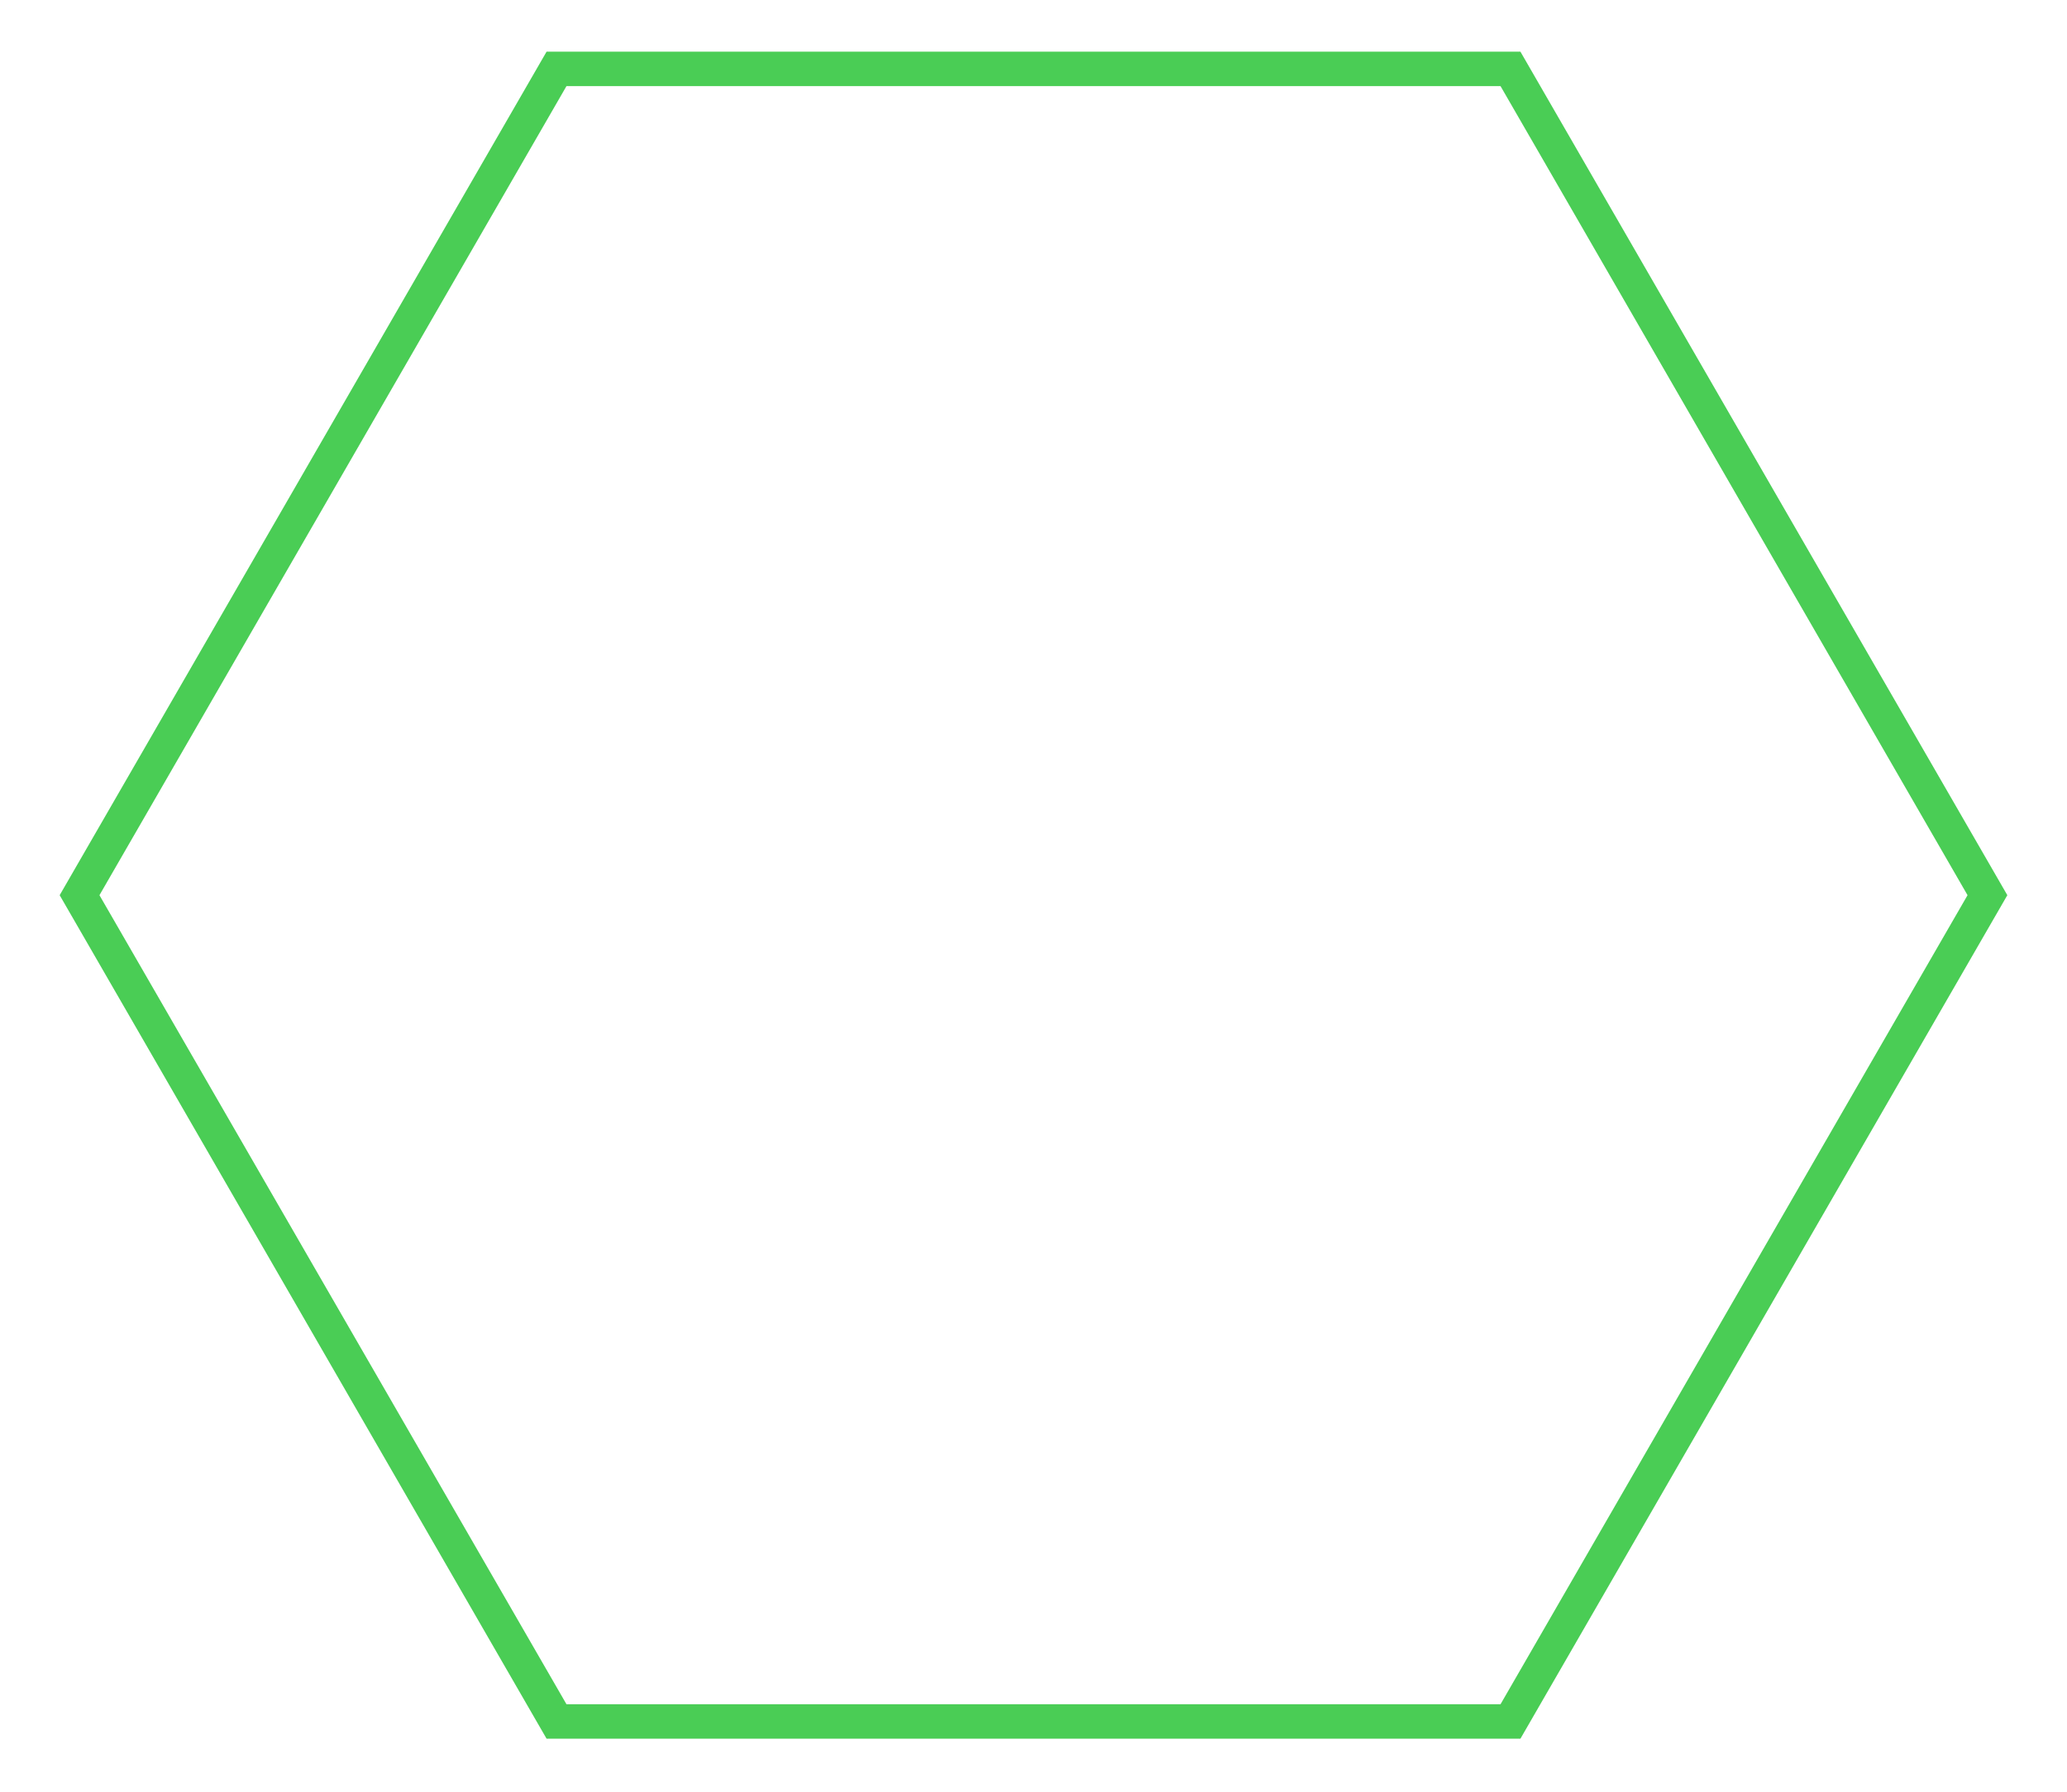 <?xml version="1.0" encoding="UTF-8"?> <svg xmlns="http://www.w3.org/2000/svg" width="120" height="104" viewBox="0 0 120 104" fill="none"> <path d="M32.309 3.999L4.619 51.961L32.309 99.922L87.691 99.922L115.381 51.961L87.691 3.999L32.309 3.999Z" stroke="#4ACD55" stroke-width="2"></path> </svg> 